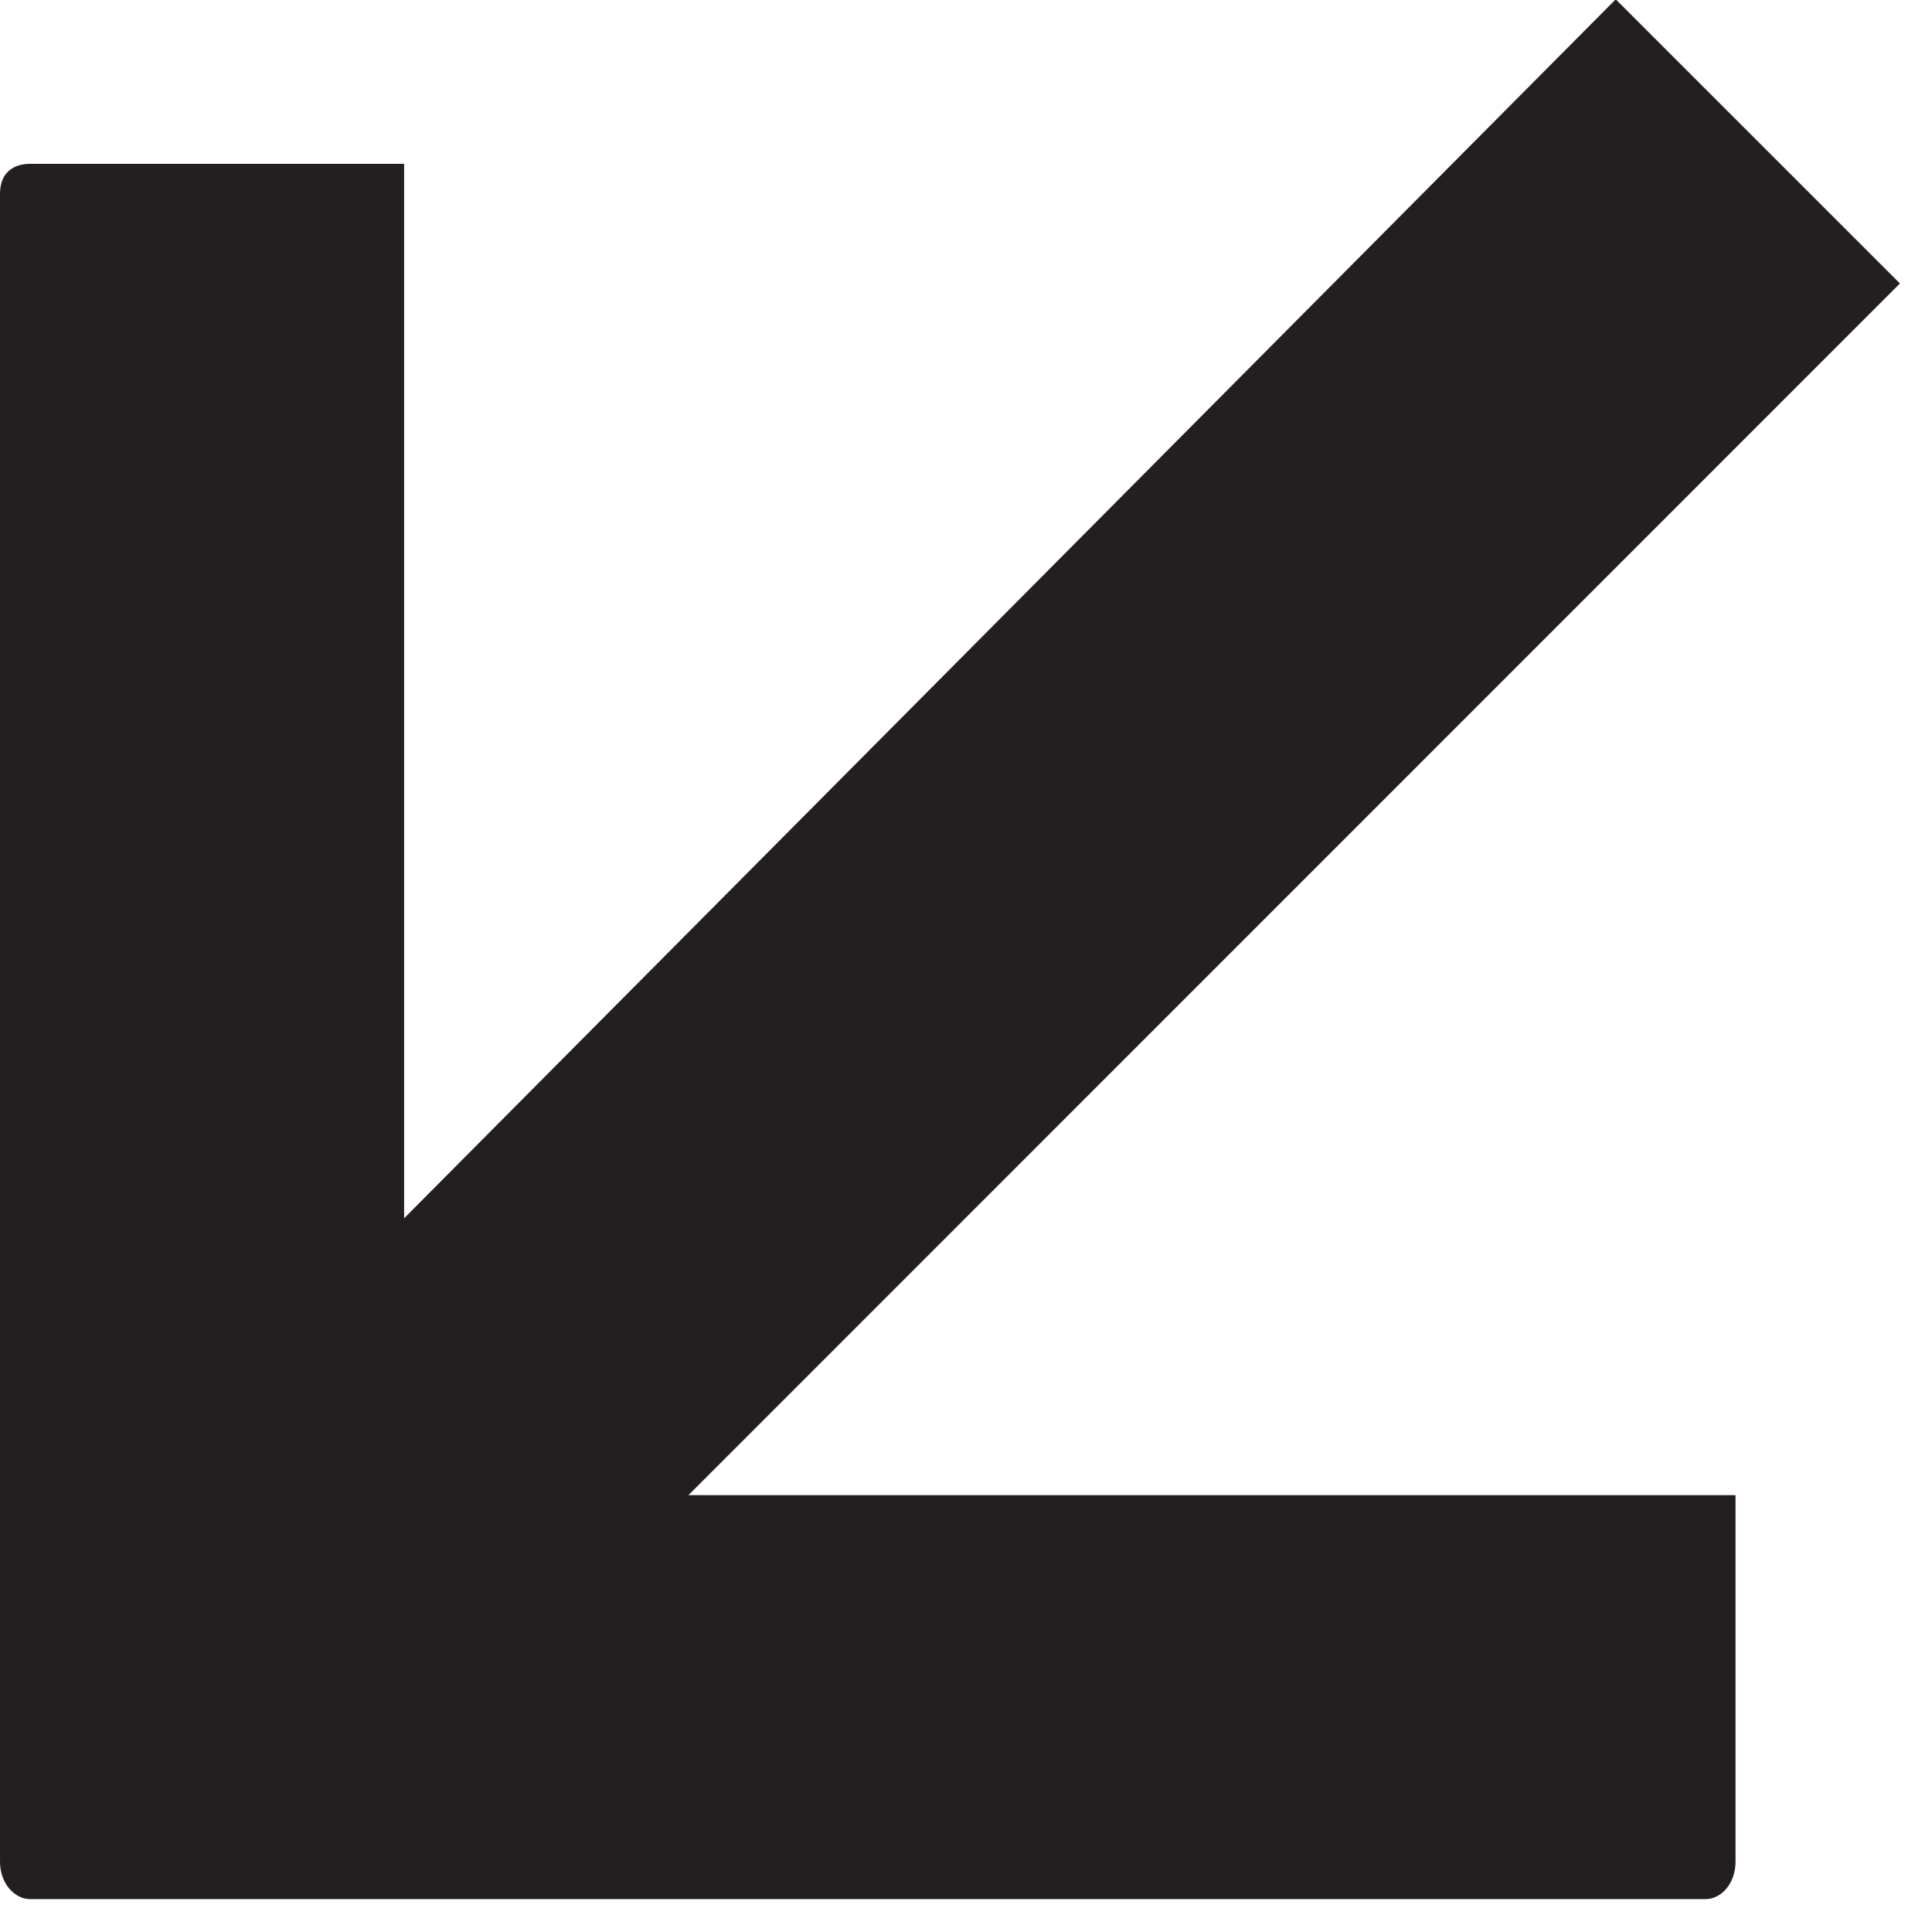 <?xml version="1.0" encoding="UTF-8" standalone="no"?>
<!DOCTYPE svg PUBLIC "-//W3C//DTD SVG 1.1//EN" "http://www.w3.org/Graphics/SVG/1.1/DTD/svg11.dtd">
<svg width="100%" height="100%" viewBox="0 0 100 100" version="1.1" xmlns="http://www.w3.org/2000/svg" xmlns:xlink="http://www.w3.org/1999/xlink" xml:space="preserve" xmlns:serif="http://www.serif.com/" style="fill-rule:evenodd;clip-rule:evenodd;stroke-linejoin:round;stroke-miterlimit:2;">
    <g transform="matrix(0.132,0,0,0.132,-391.587,-344.051)">
        <path d="M2966.57,2682.43L2966.57,3336.45C2966.57,3345.2 2972.49,3351.13 2978.37,3351.13L3635.33,3351.13C3641.35,3351.13 3647.1,3345.2 3647.1,3336.45L3647.1,3192.74L3236.5,3192.74L3711.57,2717.6L3600.13,2606.18L3125.03,3084.16L3125.03,2670.68L2978.37,2670.68C2972.49,2670.68 2966.57,2673.58 2966.57,2682.43Z" style="fill:rgb(35,31,32);"/>
    </g>
</svg>
